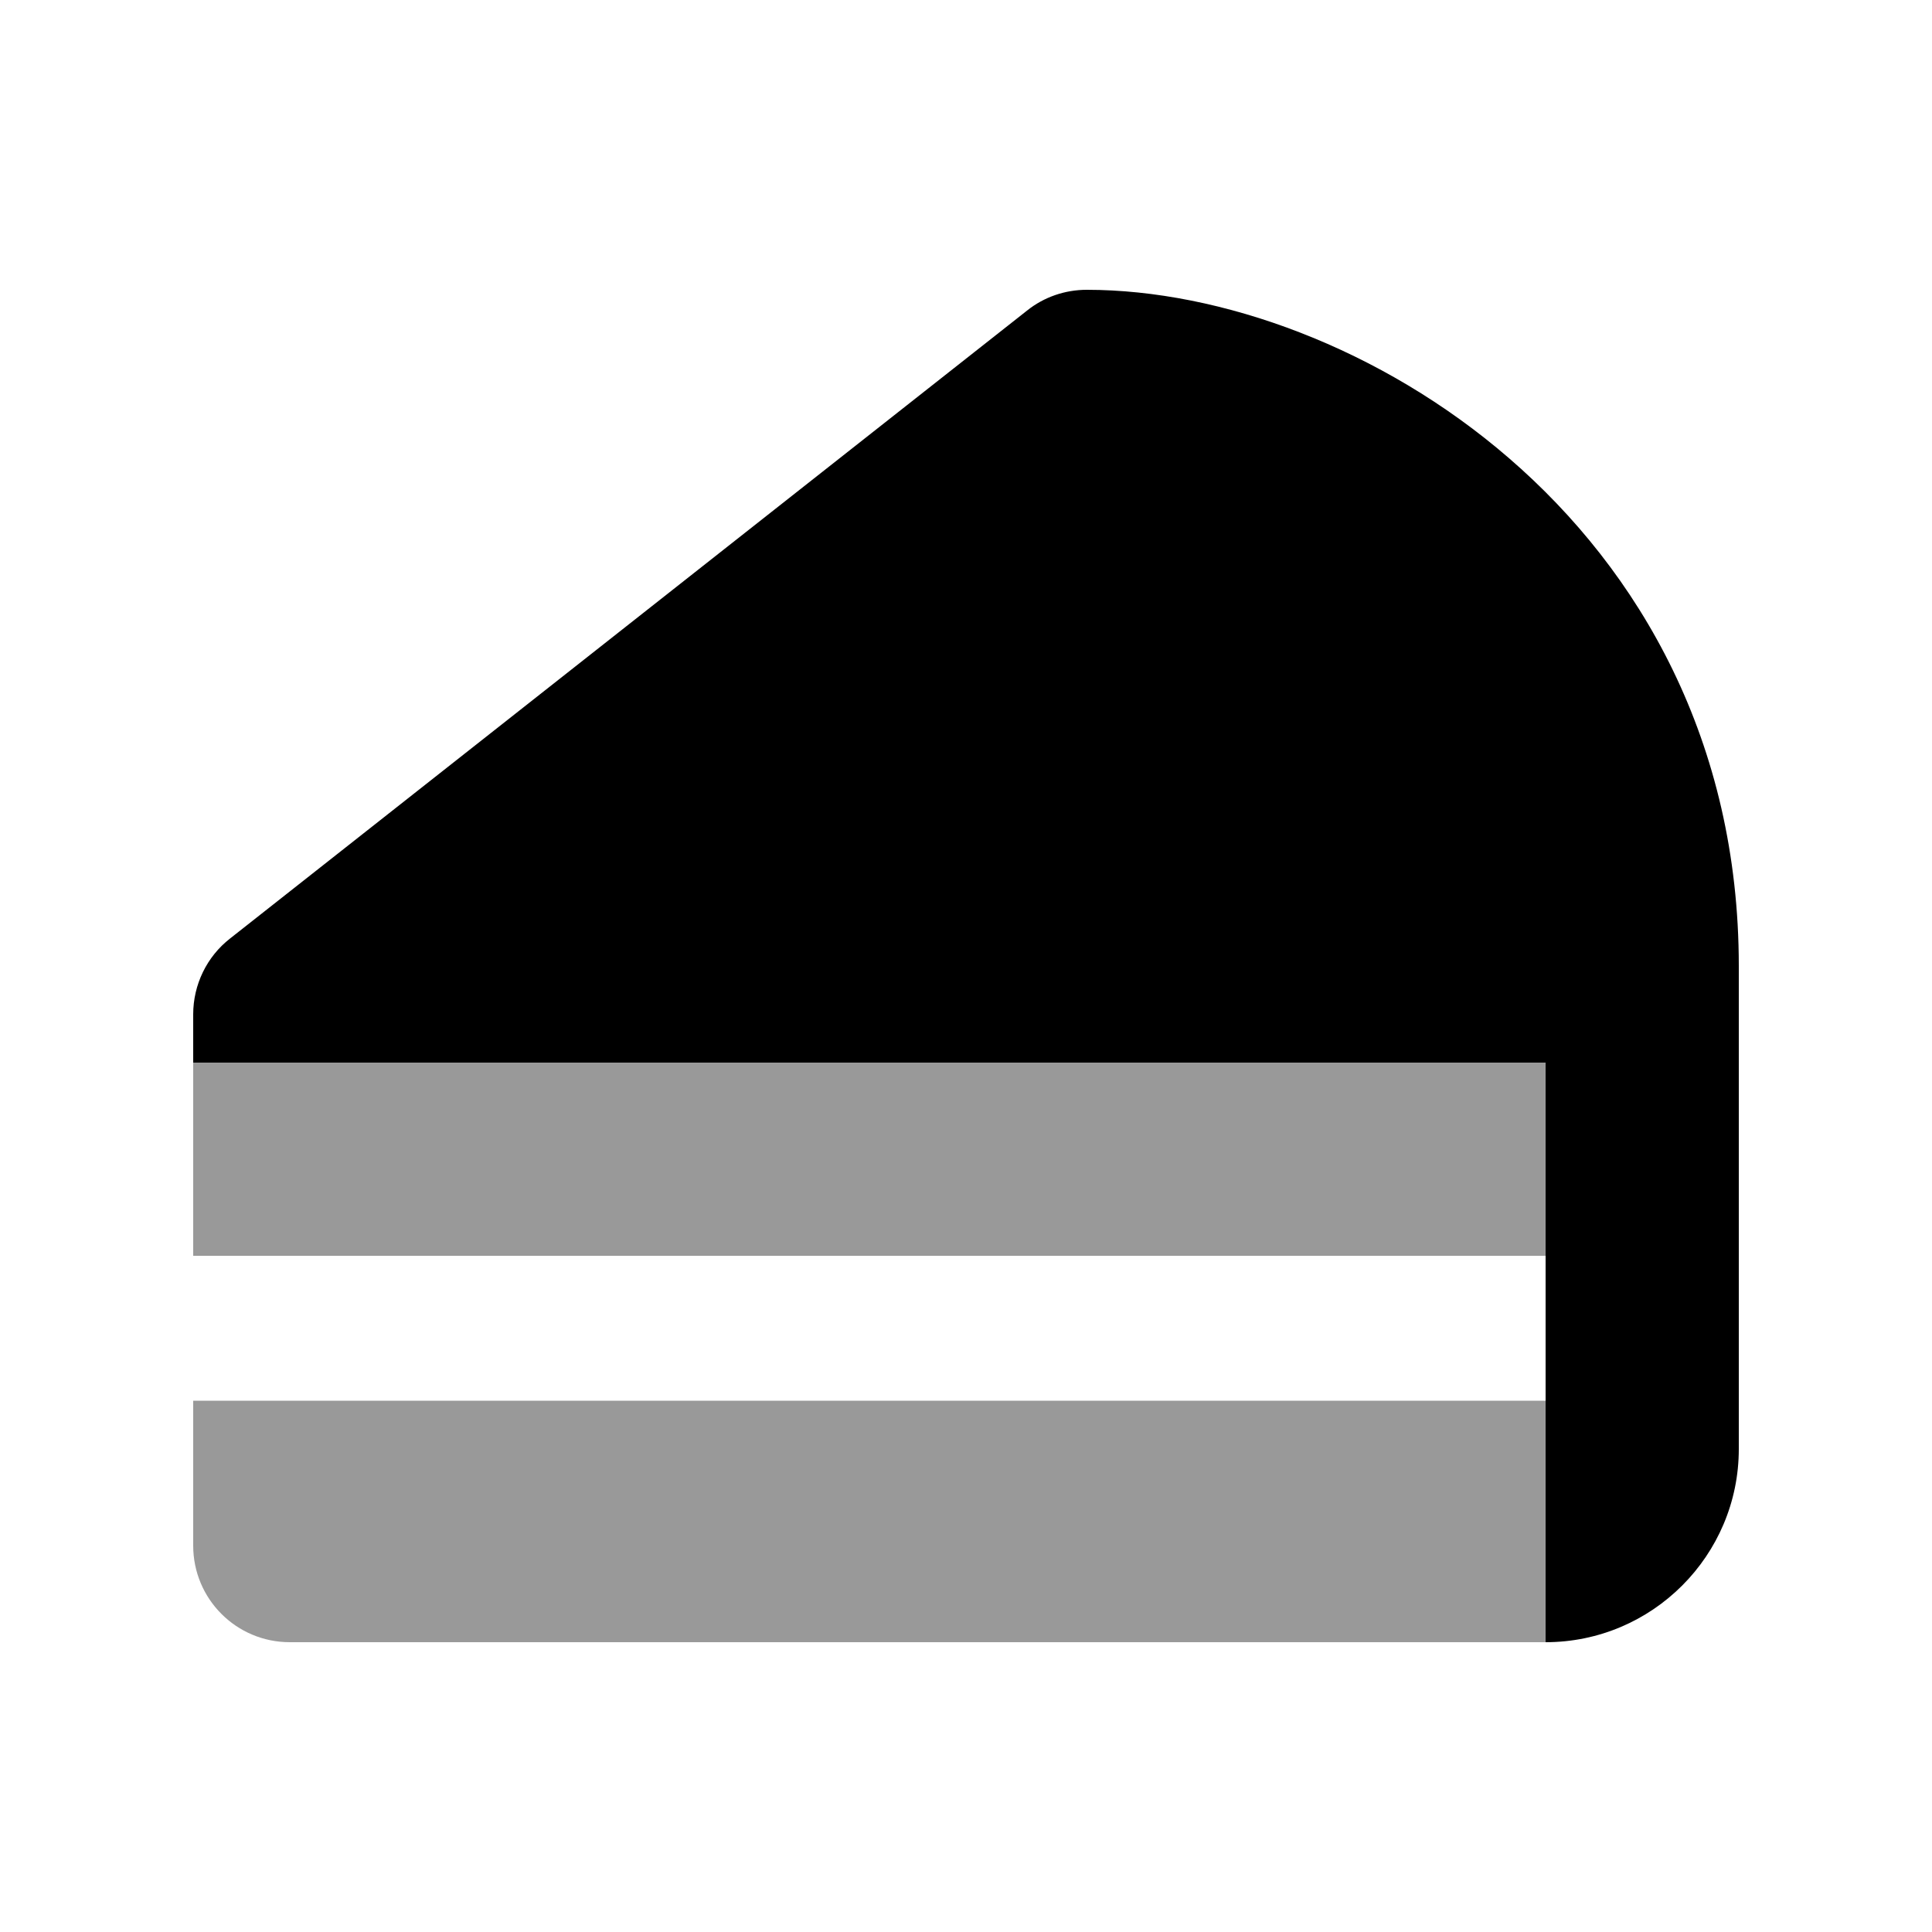 <svg xmlns="http://www.w3.org/2000/svg" viewBox="0 0 640 640"><!--! Font Awesome Pro 7.1.0 by @fontawesome - https://fontawesome.com License - https://fontawesome.com/license (Commercial License) Copyright 2025 Fonticons, Inc. --><path opacity=".4" fill="currentColor" d="M64 352L64 416L512 416L512 352L64 352zM64 464L64 512C64 529.7 78.3 544 96 544L512 544L512 464L64 464z"/><path fill="currentColor" d="M360 96C352.8 96 345.8 98.4 340.2 102.9L76.2 310.9C68.5 316.9 64 326.2 64 336L64 352L512 352L512 544C547.3 544 576 515.3 576 480L576 320C576 245.7 543.2 189.2 499.9 151.8C457.6 115.2 404.3 96 360 96z"/></svg>